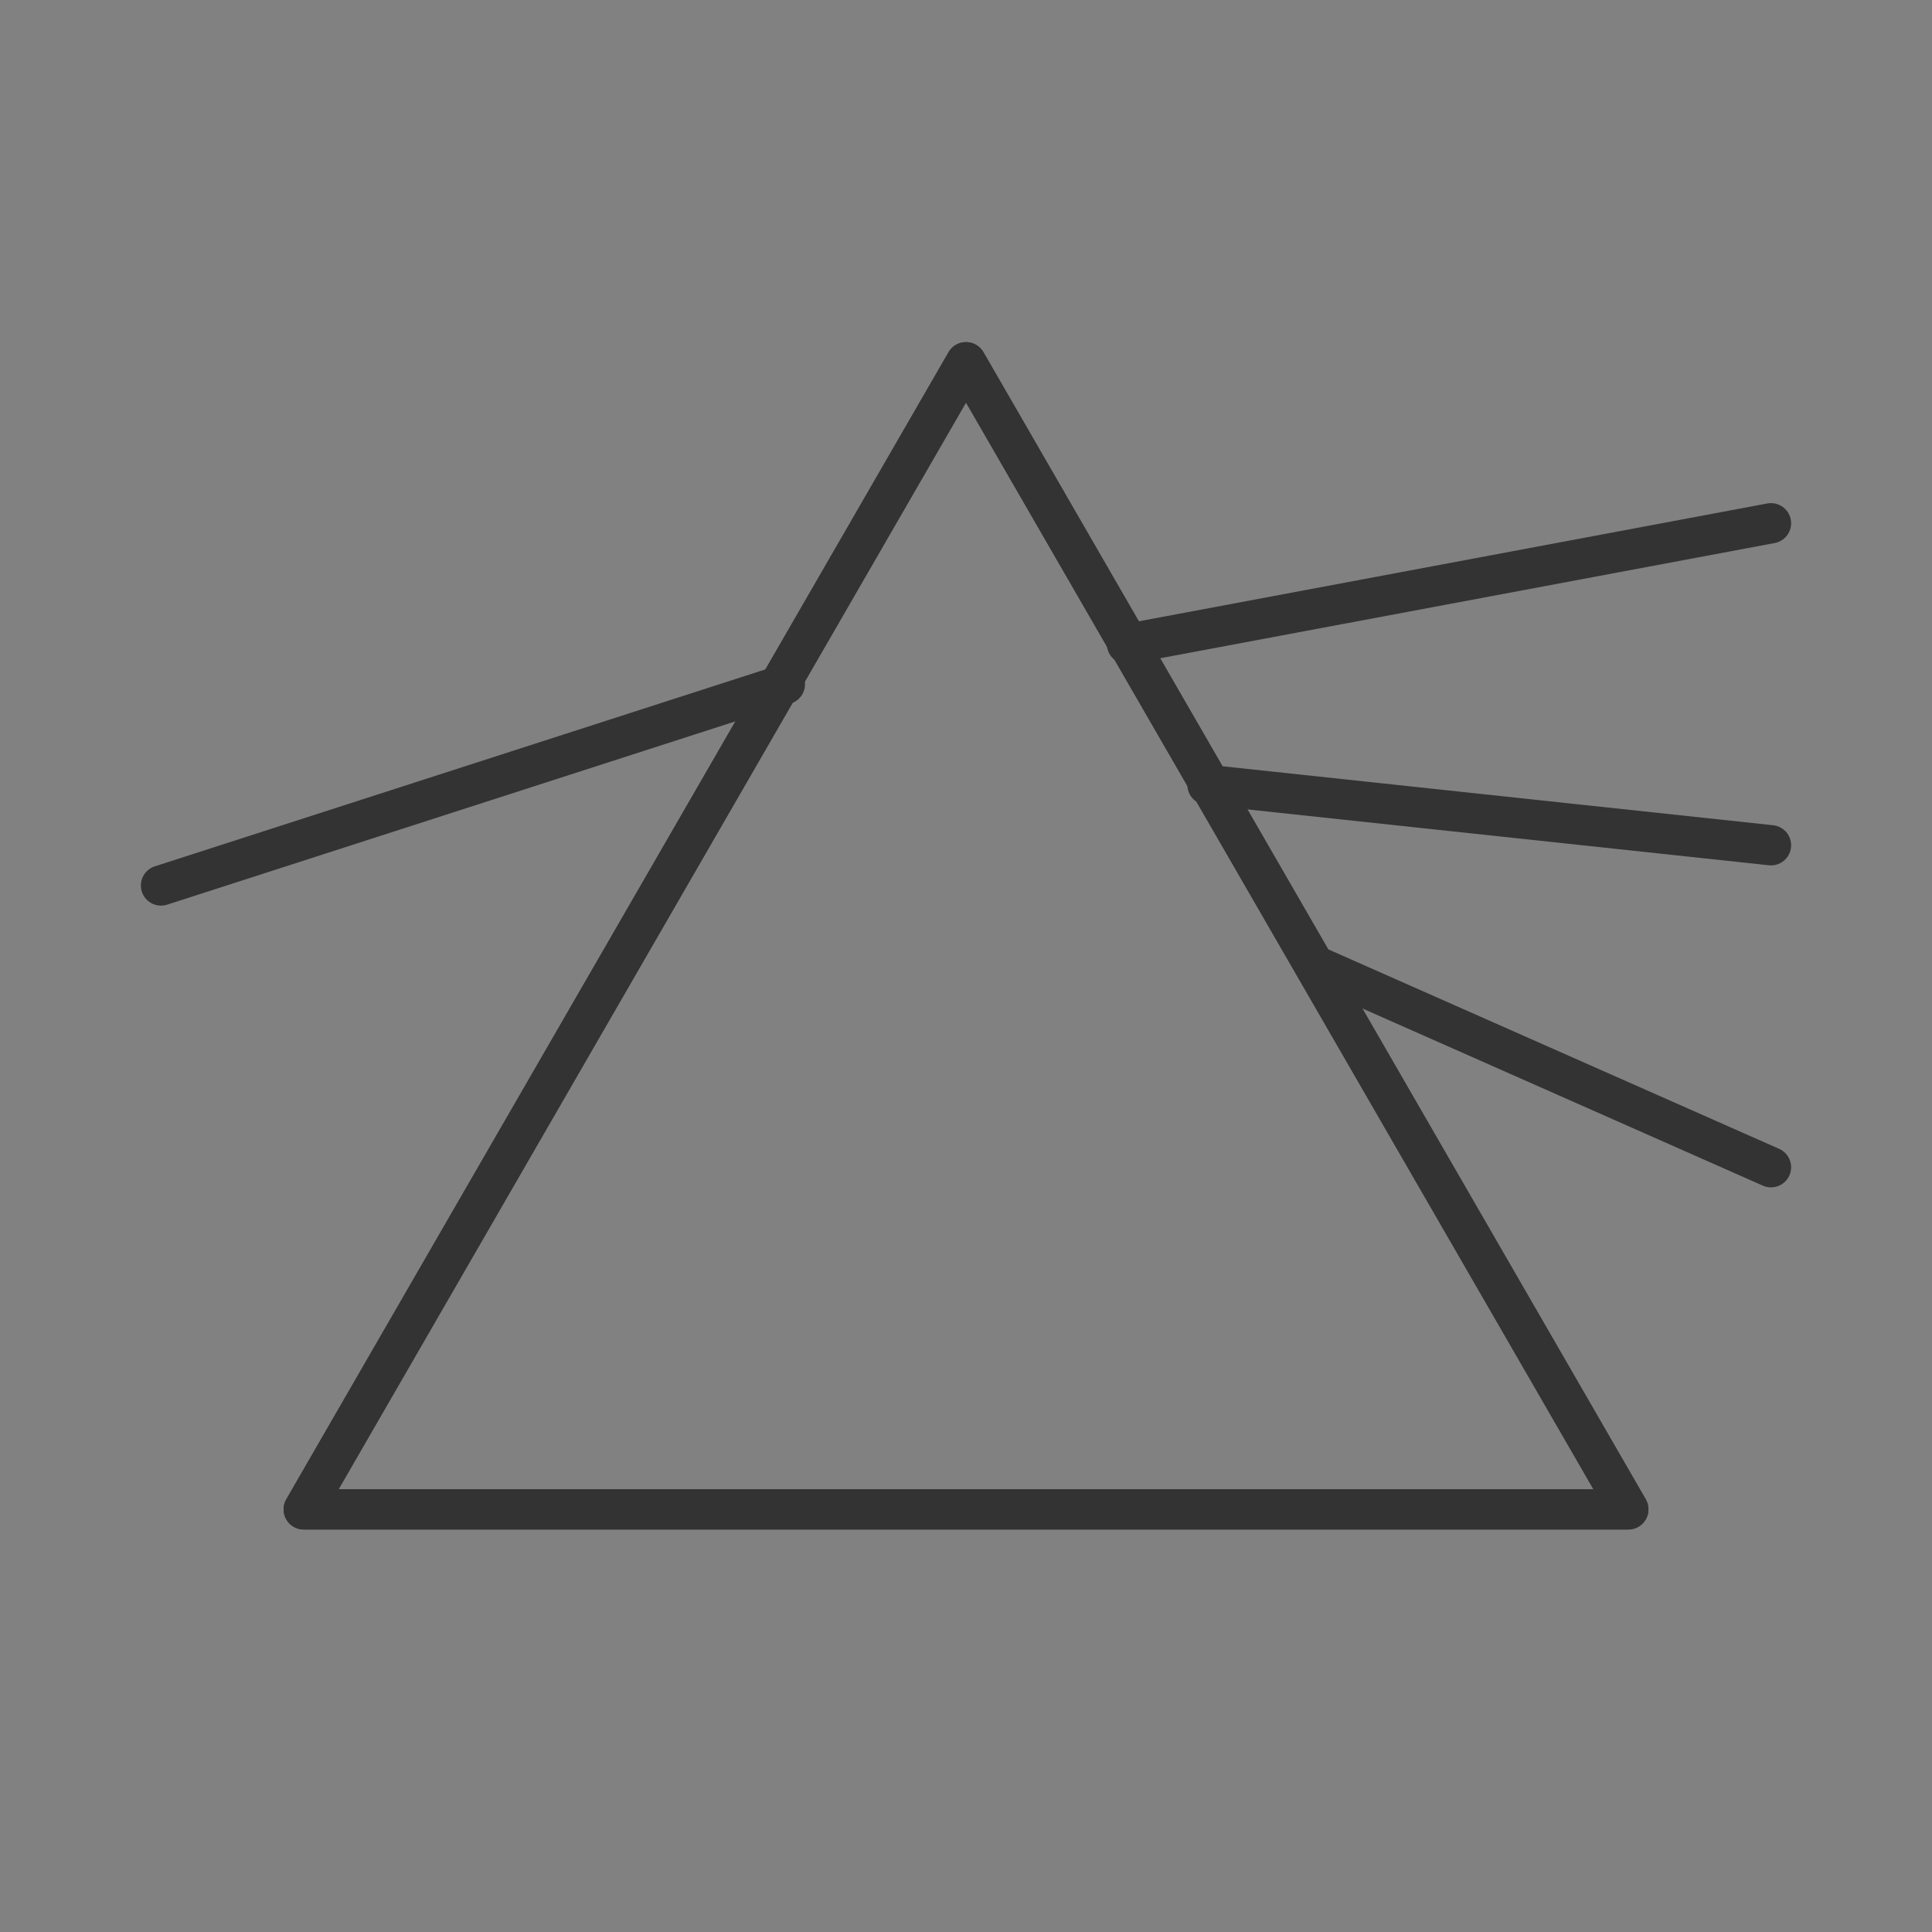 <?xml version="1.0" encoding="UTF-8"?><svg width="45" height="45" viewBox="0 0 48 48" fill="none" xmlns="http://www.w3.org/2000/svg"><rect x="0" y="0" width="48" height="48" fill="#808080" stroke="none"/><rect width="48" height="48" fill="white" fill-opacity="0.01"/><path d="M24 9L40.455 37.5H7.546L24 9Z" fill="none" stroke="#333" stroke-width="1" stroke-linecap="round" stroke-linejoin="round"/><path d="M24 9L40.455 37.5H7.546L24 9Z" fill="none" stroke="#333" stroke-width="1" stroke-linecap="round" stroke-linejoin="round"/><path d="M4 22L19.5 17" stroke="#333" stroke-width="1" stroke-linecap="round" stroke-linejoin="round"/><path d="M28 16L44 13" stroke="#333" stroke-width="1" stroke-linecap="round" stroke-linejoin="round"/><path d="M30 19.5L44 21" stroke="#333" stroke-width="1" stroke-linecap="round" stroke-linejoin="round"/><path d="M32.7 24L44 29" stroke="#333" stroke-width="1" stroke-linecap="round" stroke-linejoin="round"/></svg>